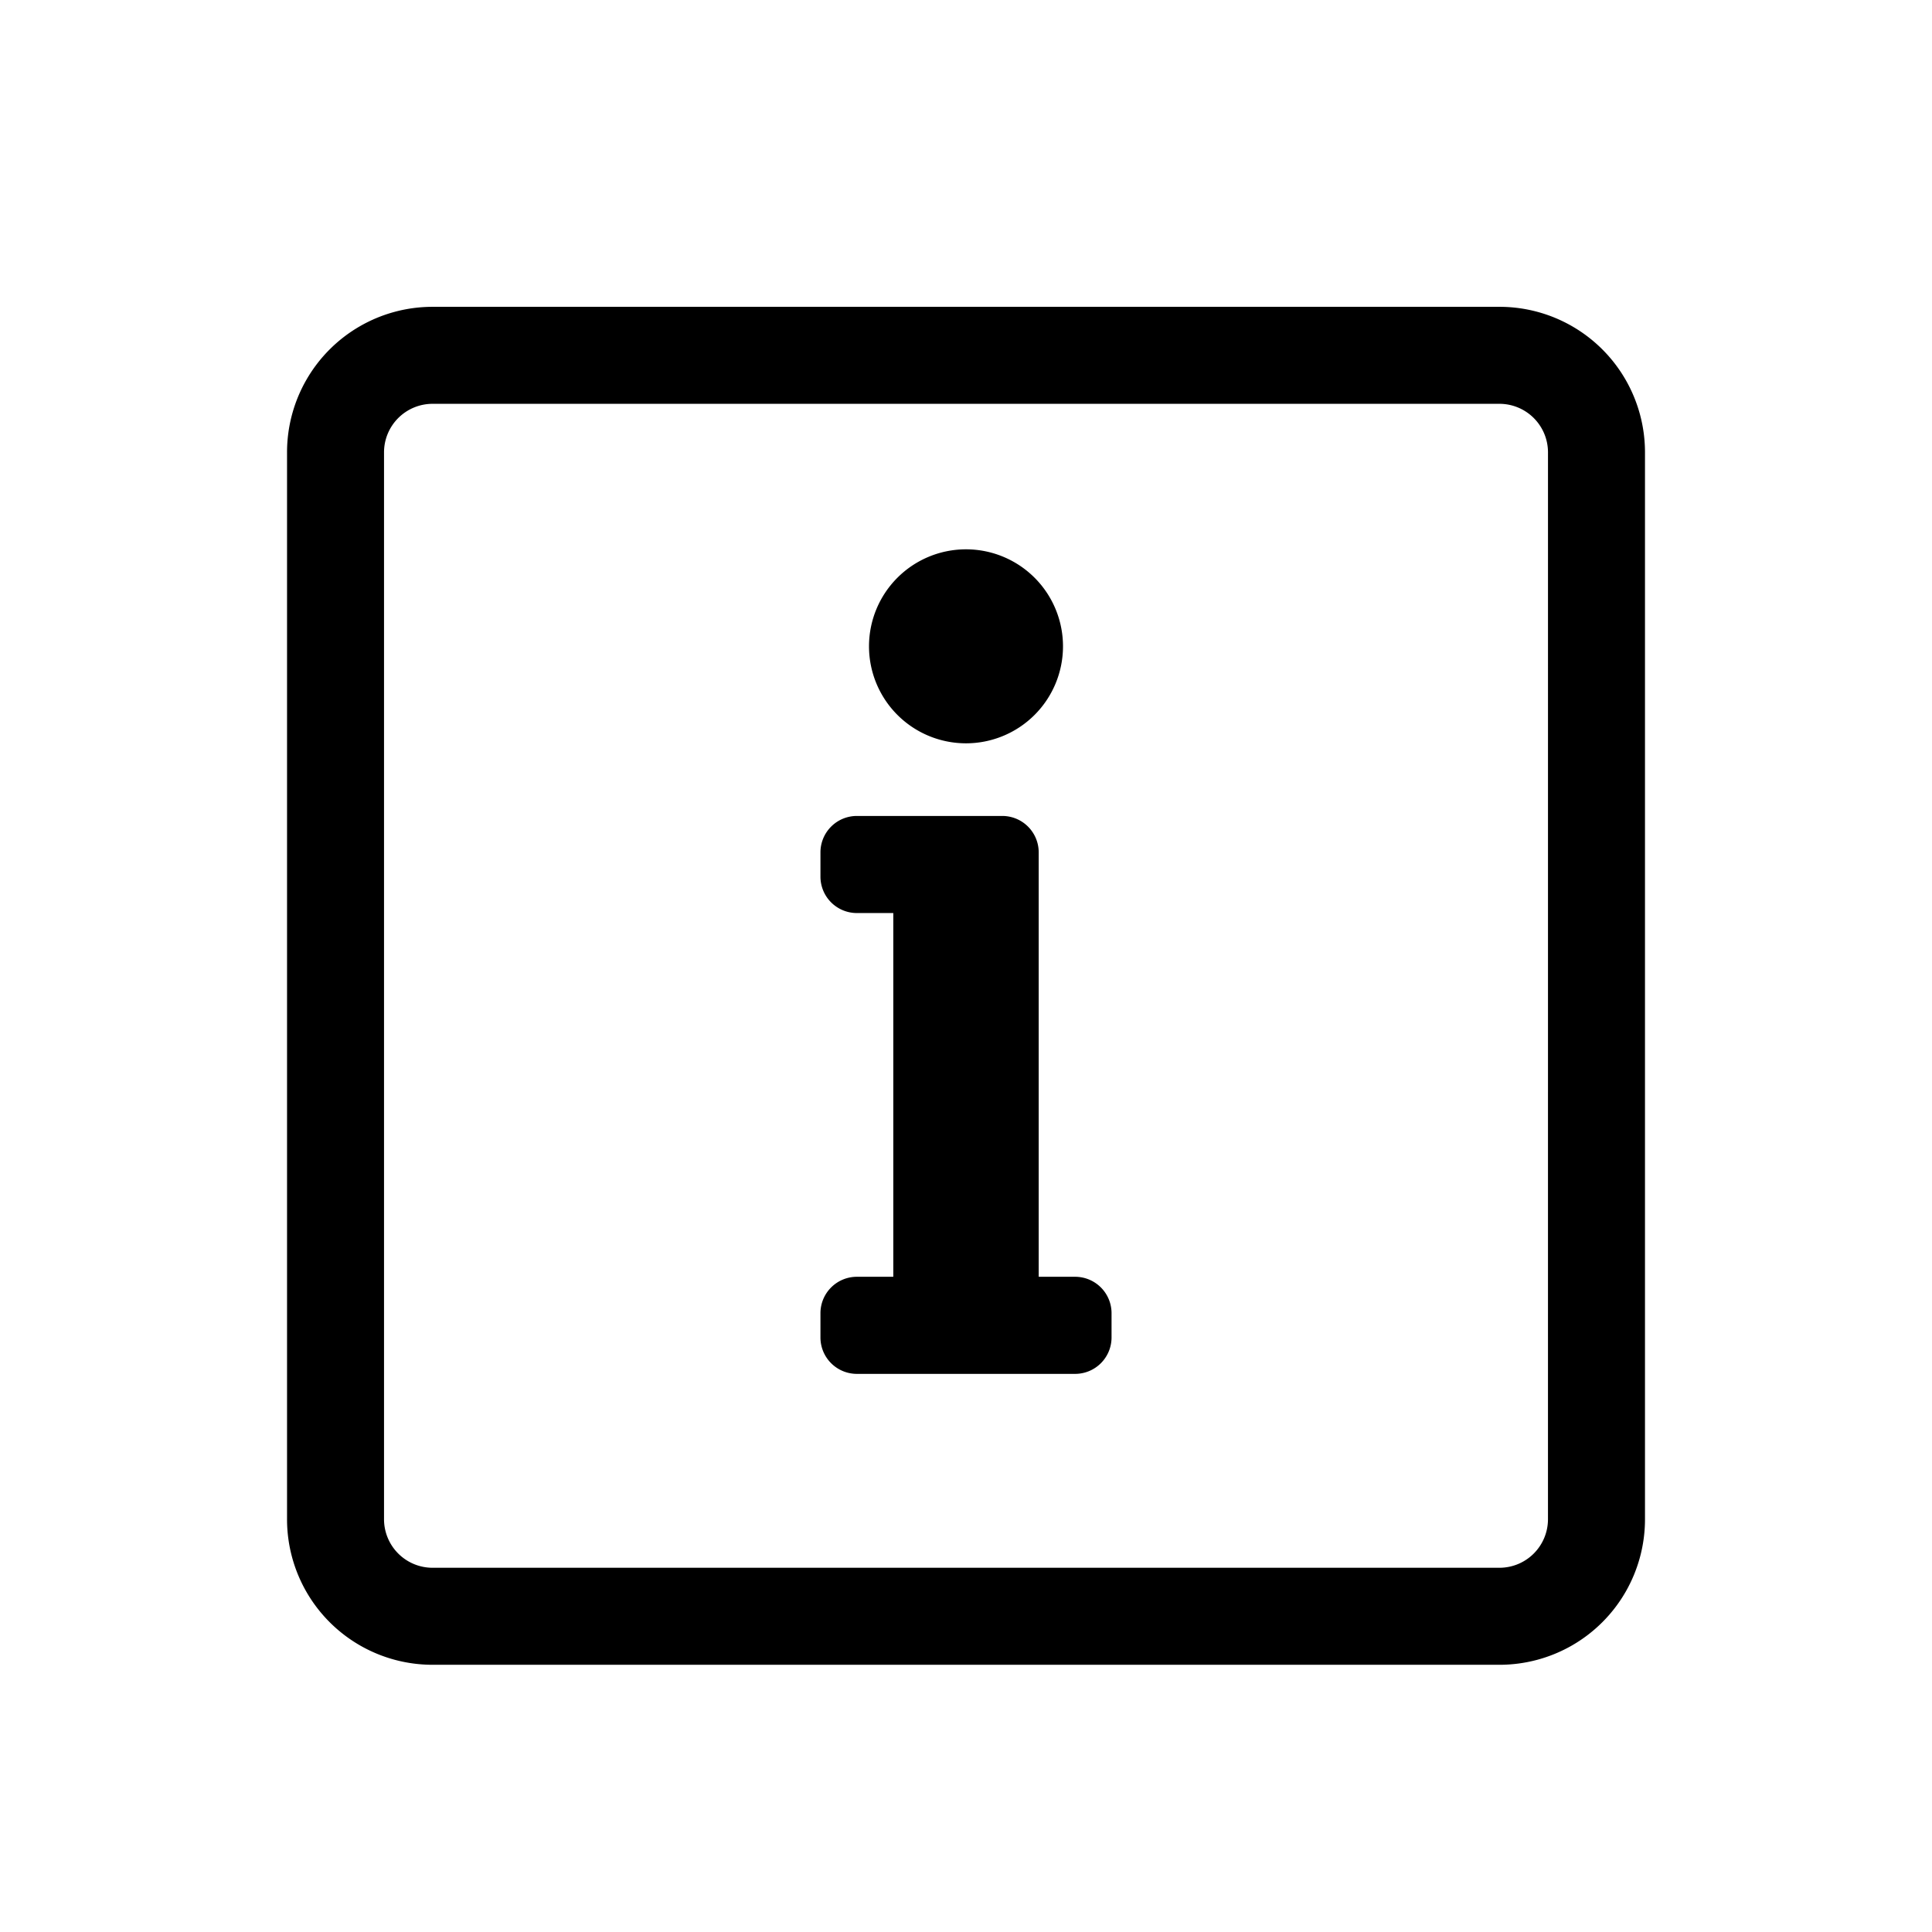 <svg xmlns="http://www.w3.org/2000/svg" width="122" height="122" viewBox="0 0 122 122"><defs><style>.a{fill:none;}</style></defs><g transform="translate(-569 -2125)"><path d="M33.688-79.625H-33.687a9.187,9.187,0,0,0-9.187,9.188V-3.062a9.187,9.187,0,0,0,9.188,9.188H33.688a9.187,9.187,0,0,0,9.188-9.187V-70.437A9.187,9.187,0,0,0,33.688-79.625ZM36.75-3.062A3.066,3.066,0,0,1,33.688,0H-33.687A3.066,3.066,0,0,1-36.75-3.062V-70.437A3.066,3.066,0,0,1-33.687-73.5H33.688a3.066,3.066,0,0,1,3.063,3.063ZM-6.891-18.375a2.3,2.3,0,0,0-2.3,2.3v1.531a2.3,2.3,0,0,0,2.3,2.3H6.891a2.3,2.3,0,0,0,2.3-2.3v-1.531a2.3,2.3,0,0,0-2.3-2.3h-2.3v-26.8a2.3,2.3,0,0,0-2.3-2.3H-6.891a2.3,2.3,0,0,0-2.3,2.3v1.531a2.3,2.3,0,0,0,2.3,2.3h2.3v22.969ZM0-64.312a6.125,6.125,0,0,0-6.125,6.125A6.125,6.125,0,0,0,0-52.062a6.125,6.125,0,0,0,6.125-6.125A6.125,6.125,0,0,0,0-64.312Z" transform="translate(630 2224)"></path><rect class="a" width="122" height="122" transform="translate(569 2125)"></rect></g></svg>